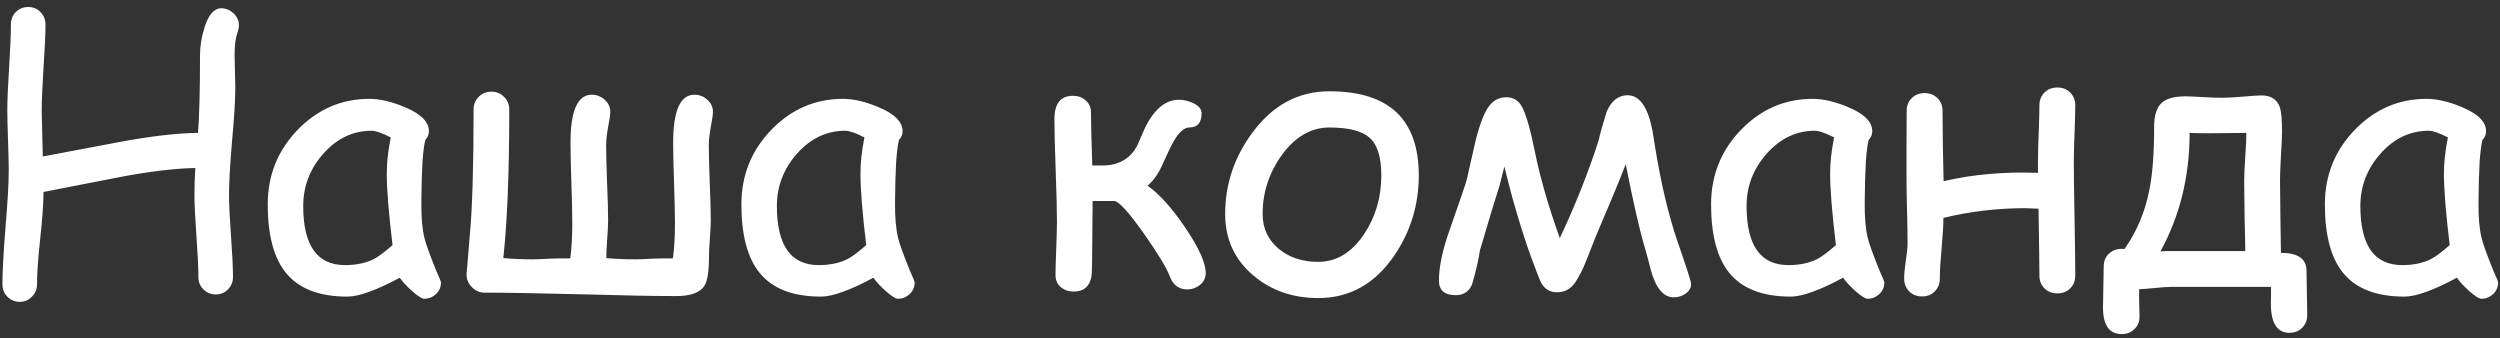 <?xml version="1.0" encoding="UTF-8"?> <svg xmlns="http://www.w3.org/2000/svg" width="244" height="33" viewBox="0 0 244 33" fill="none"><rect x="0" y="0" width="244" height="33" fill="#333333" stroke="none"/> <path d="M23.16 3.232C22.984 3.725 22.896 4.445 22.896 5.395C22.896 5.746 22.908 6.268 22.932 6.959C22.955 7.65 22.967 8.172 22.967 8.523C22.967 9.695 22.861 11.441 22.65 13.762C22.451 16.082 22.352 17.828 22.352 19C22.352 19.891 22.416 21.227 22.545 23.008C22.674 24.789 22.738 26.131 22.738 27.033C22.738 27.514 22.574 27.918 22.246 28.246C21.93 28.574 21.531 28.738 21.051 28.738C20.582 28.738 20.184 28.574 19.855 28.246C19.527 27.918 19.363 27.514 19.363 27.033C19.363 26.131 19.299 24.789 19.17 23.008C19.041 21.227 18.977 19.891 18.977 19C18.977 18.145 19.006 17.277 19.064 16.398C17.061 16.434 14.582 16.732 11.629 17.295L4.246 18.736C4.246 19.791 4.141 21.291 3.93 23.236C3.719 25.17 3.613 26.67 3.613 27.736C3.613 28.217 3.449 28.621 3.121 28.949C2.805 29.289 2.406 29.459 1.926 29.459C1.445 29.459 1.041 29.289 0.713 28.949C0.396 28.621 0.238 28.217 0.238 27.736C0.238 26.494 0.338 24.643 0.537 22.182C0.748 19.709 0.854 17.852 0.854 16.609C0.854 15.965 0.83 14.992 0.783 13.691C0.736 12.391 0.713 11.412 0.713 10.756C0.713 9.83 0.771 8.441 0.889 6.59C1.006 4.727 1.064 3.332 1.064 2.406C1.064 1.914 1.223 1.504 1.539 1.176C1.867 0.848 2.271 0.684 2.752 0.684C3.232 0.684 3.631 0.848 3.947 1.176C4.275 1.504 4.439 1.914 4.439 2.406C4.439 3.344 4.375 4.75 4.246 6.625C4.129 8.488 4.07 9.889 4.07 10.826L4.176 15.273L11.717 13.85C14.729 13.287 17.266 12.994 19.328 12.971C19.457 11.295 19.521 8.77 19.521 5.395C19.521 4.504 19.668 3.602 19.961 2.688C20.348 1.434 20.893 0.807 21.596 0.807C22.041 0.807 22.439 0.971 22.791 1.299C23.143 1.615 23.318 2.02 23.318 2.512C23.318 2.688 23.266 2.928 23.16 3.232ZM41.406 29.16C41.184 29.16 40.779 28.902 40.193 28.387C39.666 27.906 39.273 27.479 39.016 27.104C37.891 27.713 36.9 28.17 36.045 28.475C35.19 28.791 34.475 28.949 33.9 28.949C31.158 28.949 29.16 28.176 27.906 26.629C26.723 25.176 26.131 22.949 26.131 19.949C26.131 17.113 27.104 14.688 29.049 12.672C31.006 10.656 33.338 9.648 36.045 9.648C37.065 9.648 38.207 9.912 39.473 10.44C41.066 11.096 41.863 11.887 41.863 12.812C41.863 13.129 41.746 13.41 41.512 13.656C41.395 14.102 41.301 14.834 41.23 15.854C41.172 16.873 41.137 18.18 41.125 19.773C41.113 21.227 41.213 22.375 41.424 23.219C41.541 23.734 41.91 24.766 42.531 26.312C42.613 26.523 42.748 26.834 42.935 27.244L43.041 27.543C43.041 28.012 42.877 28.398 42.549 28.703C42.221 29.008 41.84 29.16 41.406 29.16ZM37.75 16.943C37.75 16.439 37.779 15.895 37.838 15.309C37.908 14.711 38.008 14.078 38.137 13.41C37.703 13.188 37.328 13.023 37.012 12.918C36.707 12.812 36.461 12.76 36.273 12.76C34.457 12.76 32.887 13.504 31.562 14.992C30.25 16.469 29.594 18.174 29.594 20.107C29.594 22.029 29.934 23.471 30.613 24.432C31.293 25.393 32.312 25.873 33.672 25.873C34.797 25.873 35.752 25.668 36.537 25.258C36.959 25.035 37.551 24.59 38.312 23.922C37.938 20.816 37.75 18.49 37.75 16.943ZM69.584 10.932C69.584 11.166 69.514 11.652 69.373 12.391C69.244 13.117 69.18 13.697 69.18 14.131C69.18 14.94 69.209 16.158 69.268 17.787C69.338 19.416 69.373 20.641 69.373 21.461C69.373 21.859 69.344 22.463 69.285 23.271C69.227 24.068 69.197 24.666 69.197 25.064C69.197 26.494 69.045 27.443 68.74 27.912C68.307 28.568 67.387 28.896 65.981 28.896C63.895 28.896 60.777 28.838 56.629 28.721C52.48 28.615 49.363 28.562 47.277 28.562C46.82 28.562 46.416 28.387 46.065 28.035C45.713 27.684 45.537 27.273 45.537 26.805C45.537 26.711 45.643 25.428 45.853 22.955C46.1 20.307 46.223 16.217 46.223 10.685C46.223 10.193 46.387 9.783 46.715 9.455C47.055 9.115 47.471 8.945 47.963 8.945C48.455 8.945 48.865 9.115 49.193 9.455C49.533 9.783 49.703 10.193 49.703 10.685C49.703 16.803 49.51 21.637 49.123 25.188C49.99 25.27 50.969 25.311 52.059 25.311C52.363 25.311 52.943 25.287 53.799 25.24C54.525 25.217 55.111 25.211 55.557 25.223L55.662 25.188C55.791 24.238 55.855 23.102 55.855 21.777C55.855 20.898 55.826 19.592 55.768 17.857C55.709 16.111 55.68 14.805 55.68 13.938C55.68 10.809 56.371 9.244 57.754 9.244C58.234 9.244 58.656 9.408 59.02 9.736C59.383 10.065 59.565 10.463 59.565 10.932C59.565 11.166 59.494 11.652 59.353 12.391C59.225 13.117 59.16 13.697 59.16 14.131C59.16 14.94 59.19 16.158 59.248 17.787C59.318 19.416 59.353 20.641 59.353 21.461C59.353 21.859 59.324 22.463 59.266 23.271C59.207 24.08 59.178 24.678 59.178 25.064V25.188C60.045 25.27 61.012 25.311 62.078 25.311C62.383 25.311 62.963 25.287 63.818 25.24C64.545 25.217 65.131 25.211 65.576 25.223L65.682 25.188C65.811 24.238 65.875 23.102 65.875 21.777C65.875 20.898 65.846 19.592 65.787 17.857C65.728 16.111 65.699 14.805 65.699 13.938C65.699 10.809 66.391 9.244 67.773 9.244C68.254 9.244 68.676 9.408 69.039 9.736C69.402 10.065 69.584 10.463 69.584 10.932ZM87.637 29.16C87.414 29.16 87.01 28.902 86.424 28.387C85.897 27.906 85.504 27.479 85.246 27.104C84.121 27.713 83.131 28.17 82.275 28.475C81.42 28.791 80.705 28.949 80.131 28.949C77.389 28.949 75.391 28.176 74.137 26.629C72.953 25.176 72.361 22.949 72.361 19.949C72.361 17.113 73.334 14.688 75.279 12.672C77.236 10.656 79.568 9.648 82.275 9.648C83.295 9.648 84.438 9.912 85.703 10.44C87.297 11.096 88.094 11.887 88.094 12.812C88.094 13.129 87.977 13.41 87.742 13.656C87.625 14.102 87.531 14.834 87.461 15.854C87.402 16.873 87.367 18.18 87.356 19.773C87.344 21.227 87.443 22.375 87.654 23.219C87.772 23.734 88.141 24.766 88.762 26.312C88.844 26.523 88.978 26.834 89.166 27.244L89.272 27.543C89.272 28.012 89.107 28.398 88.779 28.703C88.451 29.008 88.07 29.16 87.637 29.16ZM83.981 16.943C83.981 16.439 84.01 15.895 84.068 15.309C84.139 14.711 84.238 14.078 84.367 13.41C83.934 13.188 83.559 13.023 83.242 12.918C82.938 12.812 82.691 12.76 82.504 12.76C80.688 12.76 79.117 13.504 77.793 14.992C76.481 16.469 75.824 18.174 75.824 20.107C75.824 22.029 76.164 23.471 76.844 24.432C77.523 25.393 78.543 25.873 79.902 25.873C81.027 25.873 81.982 25.668 82.768 25.258C83.189 25.035 83.781 24.59 84.543 23.922C84.168 20.816 83.981 18.49 83.981 16.943ZM117.678 26.664C117.678 27.133 117.49 27.514 117.115 27.807C116.752 28.1 116.342 28.246 115.885 28.246C115.064 28.246 114.496 27.83 114.18 26.998C113.875 26.166 113.025 24.76 111.631 22.779C110.143 20.682 109.182 19.627 108.748 19.615C108.631 19.615 107.928 19.615 106.639 19.615C106.639 20.002 106.633 20.688 106.621 21.672C106.609 22.586 106.604 23.277 106.604 23.746C106.604 25.668 106.574 26.764 106.516 27.033C106.328 27.982 105.754 28.457 104.793 28.457C104.301 28.457 103.879 28.311 103.527 28.018C103.188 27.725 103.018 27.338 103.018 26.857C103.018 26.307 103.041 25.445 103.088 24.273C103.135 23.09 103.158 22.217 103.158 21.654C103.158 20.541 103.117 18.871 103.035 16.645C102.953 14.418 102.912 12.742 102.912 11.617C102.912 10.105 103.516 9.35 104.723 9.35C105.215 9.35 105.631 9.502 105.971 9.807C106.311 10.111 106.48 10.498 106.48 10.967C106.48 11.822 106.521 13.551 106.604 16.152C106.92 16.152 107.348 16.152 107.887 16.152C109.316 16.059 110.348 15.42 110.98 14.236C111.168 13.803 111.414 13.24 111.719 12.549C112.621 10.674 113.74 9.736 115.076 9.736C115.498 9.736 115.938 9.836 116.395 10.035C116.98 10.293 117.273 10.633 117.273 11.055C117.273 11.98 116.875 12.443 116.078 12.443C115.422 12.443 114.742 13.229 114.039 14.799C113.547 15.865 113.271 16.457 113.213 16.574C112.85 17.242 112.445 17.758 112 18.121C113.172 18.953 114.402 20.324 115.691 22.234C117.016 24.191 117.678 25.668 117.678 26.664ZM138.473 17.119C138.473 20.014 137.664 22.639 136.047 24.994C134.16 27.725 131.699 29.09 128.664 29.09C126.18 29.09 124.07 28.357 122.336 26.893C120.496 25.346 119.576 23.342 119.576 20.881C119.576 17.986 120.461 15.344 122.23 12.953C124.211 10.258 126.719 8.91 129.754 8.91C135.566 8.91 138.473 11.646 138.473 17.119ZM134.816 17.119C134.816 15.338 134.436 14.113 133.674 13.445C132.924 12.777 131.617 12.443 129.754 12.443C127.949 12.443 126.391 13.352 125.078 15.168C123.848 16.891 123.232 18.795 123.232 20.881C123.232 22.287 123.766 23.43 124.832 24.309C125.852 25.141 127.129 25.557 128.664 25.557C130.445 25.557 131.939 24.648 133.146 22.832C134.26 21.156 134.816 19.252 134.816 17.119ZM165.051 27.701C165.051 28.088 164.875 28.404 164.523 28.65C164.172 28.896 163.785 29.02 163.363 29.02C162.355 29.02 161.605 28.123 161.113 26.33C160.996 25.838 160.814 25.152 160.568 24.273C160.111 22.832 159.479 20.084 158.67 16.029C158.049 17.635 157.082 19.967 155.77 23.025C155.465 23.799 155.16 24.572 154.855 25.346C154.492 26.271 154.117 27.016 153.73 27.578C153.297 28.211 152.705 28.527 151.955 28.527C151.334 28.527 150.842 28.258 150.479 27.719C150.35 27.52 149.998 26.635 149.424 25.064C148.475 22.416 147.607 19.48 146.822 16.258L146.365 18.086C145.908 19.492 145.264 21.619 144.432 24.467C144.338 25.229 144.08 26.342 143.658 27.807C143.342 28.475 142.82 28.809 142.094 28.809C140.992 28.809 140.441 28.334 140.441 27.385C140.441 26.037 140.793 24.379 141.496 22.41C142.527 19.469 143.078 17.852 143.148 17.559C143.441 16.27 143.734 14.98 144.027 13.691C144.473 11.934 144.947 10.773 145.451 10.211C145.873 9.73 146.395 9.49 147.016 9.49C147.695 9.49 148.205 9.801 148.545 10.422C148.943 11.148 149.365 12.619 149.811 14.834C150.326 17.365 151.135 20.166 152.236 23.236C153.713 20.119 154.973 16.955 156.016 13.744C156.156 13.1 156.42 12.156 156.807 10.914C157.264 9.836 157.949 9.297 158.863 9.297C160.035 9.297 160.844 10.463 161.289 12.795C161.289 12.818 161.365 13.299 161.518 14.236C162.104 17.869 162.836 20.969 163.715 23.535C164.605 26.102 165.051 27.49 165.051 27.701ZM182.277 29.16C182.055 29.16 181.65 28.902 181.064 28.387C180.537 27.906 180.145 27.479 179.887 27.104C178.762 27.713 177.771 28.17 176.916 28.475C176.061 28.791 175.346 28.949 174.771 28.949C172.029 28.949 170.031 28.176 168.777 26.629C167.594 25.176 167.002 22.949 167.002 19.949C167.002 17.113 167.975 14.688 169.92 12.672C171.877 10.656 174.209 9.648 176.916 9.648C177.936 9.648 179.078 9.912 180.344 10.44C181.938 11.096 182.734 11.887 182.734 12.812C182.734 13.129 182.617 13.41 182.383 13.656C182.266 14.102 182.172 14.834 182.102 15.854C182.043 16.873 182.008 18.18 181.996 19.773C181.984 21.227 182.084 22.375 182.295 23.219C182.412 23.734 182.781 24.766 183.402 26.312C183.484 26.523 183.619 26.834 183.807 27.244L183.912 27.543C183.912 28.012 183.748 28.398 183.42 28.703C183.092 29.008 182.711 29.16 182.277 29.16ZM178.621 16.943C178.621 16.439 178.65 15.895 178.709 15.309C178.779 14.711 178.879 14.078 179.008 13.41C178.574 13.188 178.199 13.023 177.883 12.918C177.578 12.812 177.332 12.76 177.145 12.76C175.328 12.76 173.758 13.504 172.434 14.992C171.121 16.469 170.465 18.174 170.465 20.107C170.465 22.029 170.805 23.471 171.484 24.432C172.164 25.393 173.184 25.873 174.543 25.873C175.668 25.873 176.623 25.668 177.408 25.258C177.83 25.035 178.422 24.59 179.184 23.922C178.809 20.816 178.621 18.49 178.621 16.943ZM202.545 26.893C202.545 27.408 202.381 27.824 202.053 28.141C201.725 28.469 201.309 28.633 200.805 28.633C200.289 28.633 199.867 28.469 199.539 28.141C199.211 27.824 199.047 27.408 199.047 26.893C199.047 25.99 199.018 23.816 198.959 20.371C198.092 20.336 197.67 20.318 197.693 20.318C194.928 20.318 192.256 20.635 189.678 21.268C189.678 21.936 189.619 22.92 189.502 24.221C189.385 25.475 189.326 26.459 189.326 27.174C189.326 27.689 189.162 28.111 188.834 28.439C188.518 28.768 188.102 28.932 187.586 28.932C187.082 28.932 186.666 28.768 186.338 28.439C186.01 28.111 185.846 27.689 185.846 27.174C185.846 26.752 185.898 26.178 186.004 25.451C186.121 24.713 186.18 24.133 186.18 23.711C186.18 23.008 186.162 21.953 186.127 20.547C186.092 19.129 186.074 18.068 186.074 17.365C186.074 16.615 186.074 15.525 186.074 14.096C186.086 12.666 186.092 11.576 186.092 10.826C186.092 10.31 186.256 9.895 186.584 9.578C186.912 9.25 187.328 9.086 187.832 9.086C188.348 9.086 188.77 9.25 189.098 9.578C189.426 9.895 189.59 10.31 189.59 10.826C189.59 11.67 189.602 12.812 189.625 14.254C189.66 15.848 189.684 16.99 189.695 17.682C192.578 17.014 195.648 16.744 198.906 16.873V15.73C198.906 15.027 198.93 14.119 198.977 13.006C199.023 11.799 199.047 10.891 199.047 10.281C199.047 9.777 199.211 9.361 199.539 9.033C199.867 8.705 200.289 8.541 200.805 8.541C201.309 8.541 201.725 8.705 202.053 9.033C202.381 9.361 202.545 9.777 202.545 10.281C202.545 10.902 202.521 11.81 202.475 13.006C202.428 14.19 202.404 15.098 202.404 15.73C202.404 17.008 202.428 18.871 202.475 21.32C202.521 23.758 202.545 25.615 202.545 26.893ZM225.186 30.742C225.186 31.246 225.021 31.662 224.693 31.99C224.365 32.318 223.949 32.482 223.445 32.482C222.238 32.482 221.635 31.521 221.635 29.6C221.635 29.436 221.641 29.154 221.652 28.756C221.652 28.416 221.652 28.164 221.652 28H211.896C211.533 28 211.018 28.035 210.35 28.105C209.623 28.176 209.102 28.217 208.785 28.229C208.773 28.568 208.773 29.008 208.785 29.547C208.809 30.215 208.82 30.654 208.82 30.865C208.82 31.381 208.656 31.797 208.328 32.113C208 32.441 207.584 32.605 207.08 32.605C205.861 32.605 205.252 31.738 205.252 30.004C205.252 29.559 205.264 28.896 205.287 28.018C205.311 27.139 205.322 26.477 205.322 26.031C205.322 25.457 205.516 25.012 205.902 24.695C206.301 24.367 206.781 24.238 207.344 24.309C208.539 22.621 209.348 20.711 209.77 18.578C210.086 17.031 210.244 14.963 210.244 12.373C210.244 11.283 210.479 10.516 210.947 10.07C211.416 9.625 212.201 9.402 213.303 9.402C213.596 9.402 214.141 9.426 214.938 9.473C215.746 9.52 216.385 9.543 216.854 9.543C217.299 9.543 217.961 9.508 218.84 9.438C219.719 9.355 220.352 9.314 220.738 9.314C221.652 9.314 222.244 9.701 222.514 10.475C222.654 10.885 222.725 11.658 222.725 12.795C222.725 13.334 222.689 14.137 222.619 15.203C222.561 16.258 222.531 17.049 222.531 17.576C222.531 18.49 222.543 19.674 222.566 21.127C222.602 23.084 222.619 24.268 222.619 24.678C224.283 24.678 225.115 25.264 225.115 26.436C225.115 26.916 225.127 27.631 225.15 28.58C225.174 29.541 225.186 30.262 225.186 30.742ZM219.244 12.971C216.314 13.018 214.469 13.018 213.707 12.971C213.707 17.213 212.758 21.068 210.859 24.537C211.152 24.514 211.498 24.502 211.896 24.502H219.139C219.139 23.998 219.115 22.844 219.068 21.039C219.045 19.609 219.033 18.455 219.033 17.576C219.033 17.072 219.068 16.311 219.139 15.291C219.209 14.26 219.244 13.486 219.244 12.971ZM242.184 29.16C241.961 29.16 241.557 28.902 240.971 28.387C240.443 27.906 240.051 27.479 239.793 27.104C238.668 27.713 237.678 28.17 236.822 28.475C235.967 28.791 235.252 28.949 234.678 28.949C231.936 28.949 229.938 28.176 228.684 26.629C227.5 25.176 226.908 22.949 226.908 19.949C226.908 17.113 227.881 14.688 229.826 12.672C231.783 10.656 234.115 9.648 236.822 9.648C237.842 9.648 238.984 9.912 240.25 10.44C241.844 11.096 242.641 11.887 242.641 12.812C242.641 13.129 242.523 13.41 242.289 13.656C242.172 14.102 242.078 14.834 242.008 15.854C241.949 16.873 241.914 18.18 241.902 19.773C241.891 21.227 241.99 22.375 242.201 23.219C242.318 23.734 242.688 24.766 243.309 26.312C243.391 26.523 243.525 26.834 243.713 27.244L243.818 27.543C243.818 28.012 243.654 28.398 243.326 28.703C242.998 29.008 242.617 29.16 242.184 29.16ZM238.527 16.943C238.527 16.439 238.557 15.895 238.615 15.309C238.686 14.711 238.785 14.078 238.914 13.41C238.48 13.188 238.105 13.023 237.789 12.918C237.484 12.812 237.238 12.76 237.051 12.76C235.234 12.76 233.664 13.504 232.34 14.992C231.027 16.469 230.371 18.174 230.371 20.107C230.371 22.029 230.711 23.471 231.391 24.432C232.07 25.393 233.09 25.873 234.449 25.873C235.574 25.873 236.529 25.668 237.314 25.258C237.736 25.035 238.328 24.59 239.09 23.922C238.715 20.816 238.527 18.49 238.527 16.943Z" fill="white"></path> </svg> 